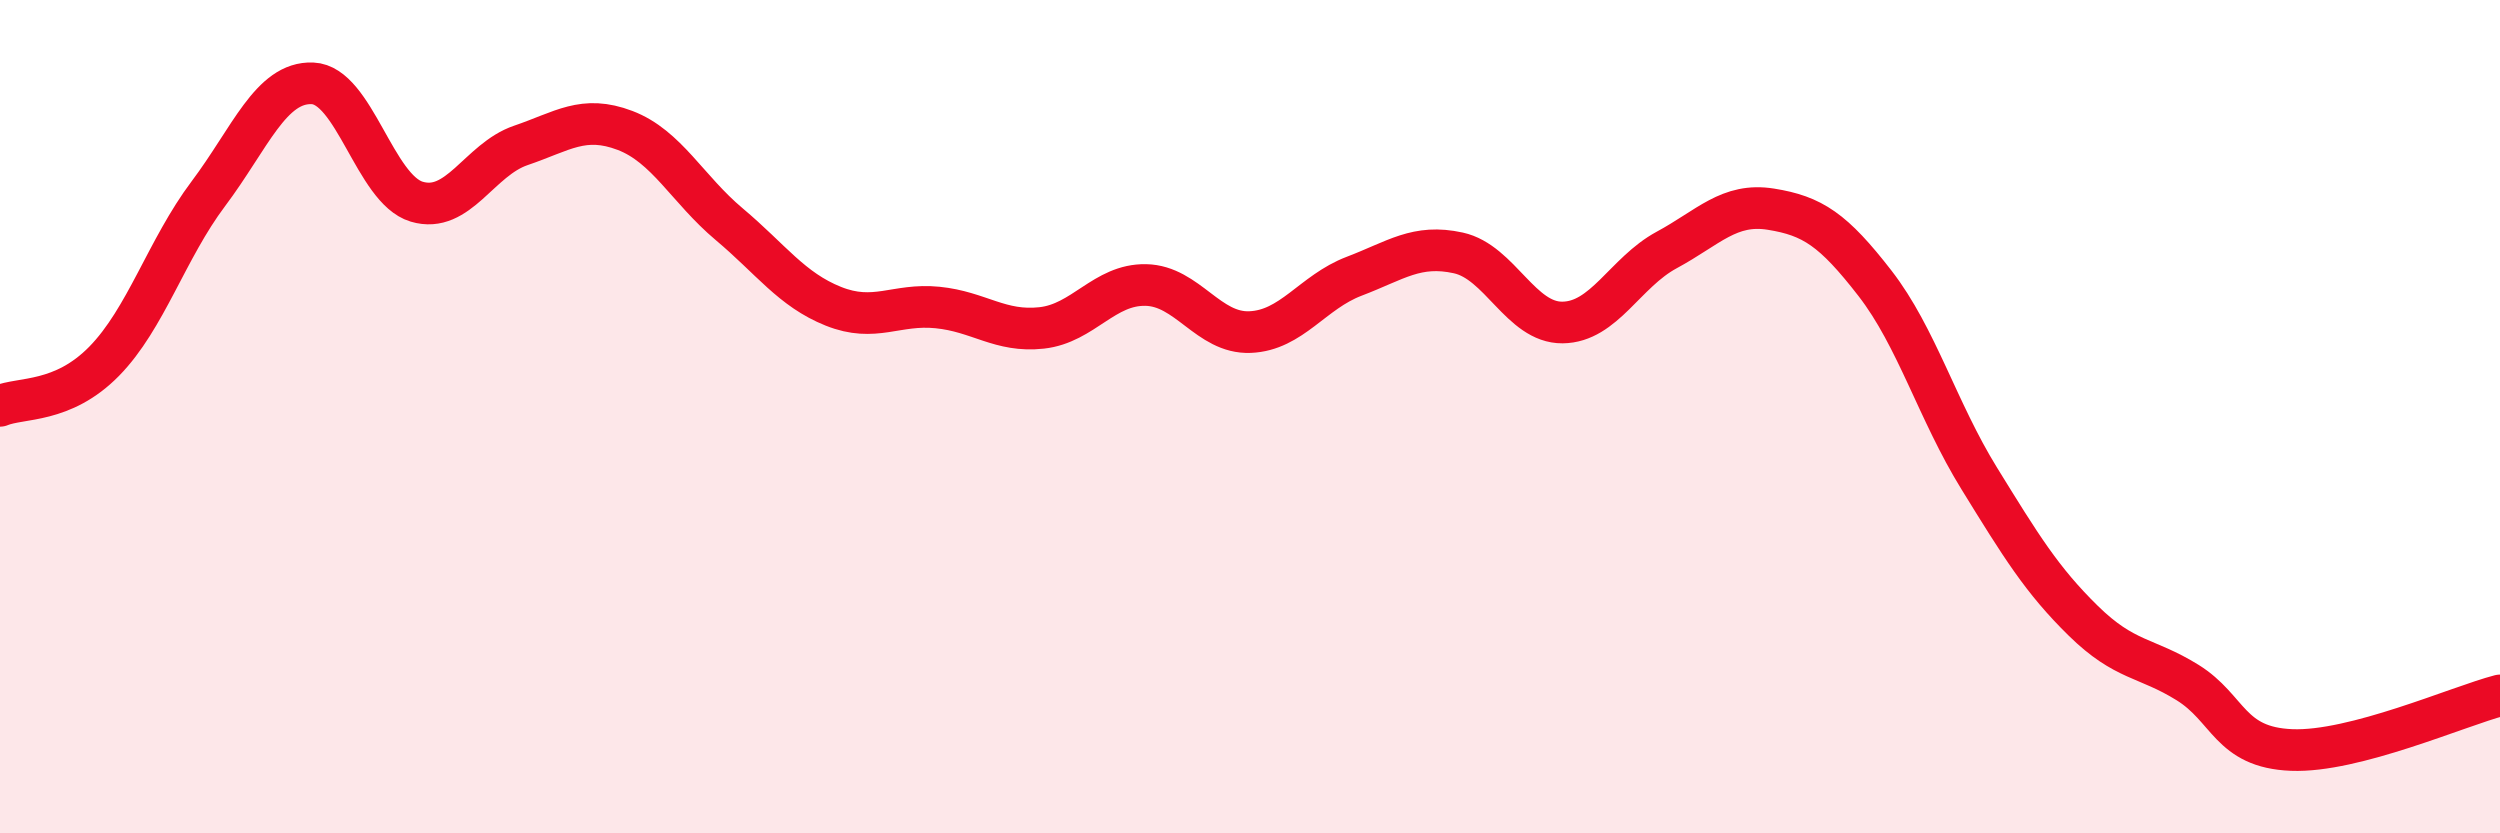 
    <svg width="60" height="20" viewBox="0 0 60 20" xmlns="http://www.w3.org/2000/svg">
      <path
        d="M 0,9.74 C 0.5,9.53 1.5,9.69 2.5,8.67 C 3.5,7.65 4,5.98 5,4.65 C 6,3.32 6.5,1.96 7.5,2 C 8.5,2.04 9,4.54 10,4.84 C 11,5.14 11.5,3.83 12.5,3.49 C 13.5,3.15 14,2.75 15,3.13 C 16,3.51 16.5,4.54 17.5,5.38 C 18.5,6.22 19,6.95 20,7.35 C 21,7.75 21.5,7.28 22.5,7.38 C 23.5,7.48 24,7.98 25,7.87 C 26,7.76 26.5,6.82 27.5,6.84 C 28.5,6.86 29,8.01 30,7.97 C 31,7.93 31.5,7.01 32.5,6.63 C 33.5,6.25 34,5.85 35,6.07 C 36,6.29 36.5,7.75 37.5,7.74 C 38.5,7.73 39,6.54 40,6 C 41,5.46 41.5,4.86 42.5,5.02 C 43.5,5.18 44,5.51 45,6.8 C 46,8.09 46.5,9.86 47.5,11.48 C 48.5,13.1 49,13.92 50,14.9 C 51,15.88 51.5,15.76 52.5,16.38 C 53.5,17 53.5,17.94 55,18 C 56.5,18.06 59,16.95 60,16.69L60 20L0 20Z"
        fill="#EB0A25"
        opacity="0.1"
        stroke-linecap="round"
        stroke-linejoin="round"
      />
      <path
        d="M 0,9.74 C 0.5,9.53 1.5,9.69 2.5,8.67 C 3.5,7.65 4,5.98 5,4.65 C 6,3.32 6.5,1.96 7.5,2 C 8.5,2.04 9,4.54 10,4.84 C 11,5.14 11.5,3.83 12.5,3.49 C 13.5,3.15 14,2.75 15,3.13 C 16,3.51 16.5,4.54 17.5,5.38 C 18.5,6.22 19,6.95 20,7.35 C 21,7.75 21.5,7.28 22.5,7.38 C 23.5,7.48 24,7.98 25,7.87 C 26,7.76 26.5,6.82 27.5,6.84 C 28.5,6.86 29,8.01 30,7.97 C 31,7.93 31.5,7.01 32.5,6.63 C 33.5,6.25 34,5.85 35,6.07 C 36,6.29 36.5,7.75 37.5,7.74 C 38.5,7.73 39,6.54 40,6 C 41,5.46 41.5,4.86 42.5,5.02 C 43.5,5.18 44,5.51 45,6.8 C 46,8.09 46.5,9.86 47.5,11.48 C 48.5,13.1 49,13.92 50,14.9 C 51,15.88 51.5,15.76 52.5,16.38 C 53.5,17 53.5,17.94 55,18 C 56.5,18.06 59,16.95 60,16.69"
        stroke="#EB0A25"
        stroke-width="1"
        fill="none"
        stroke-linecap="round"
        stroke-linejoin="round"
      />
    </svg>
  